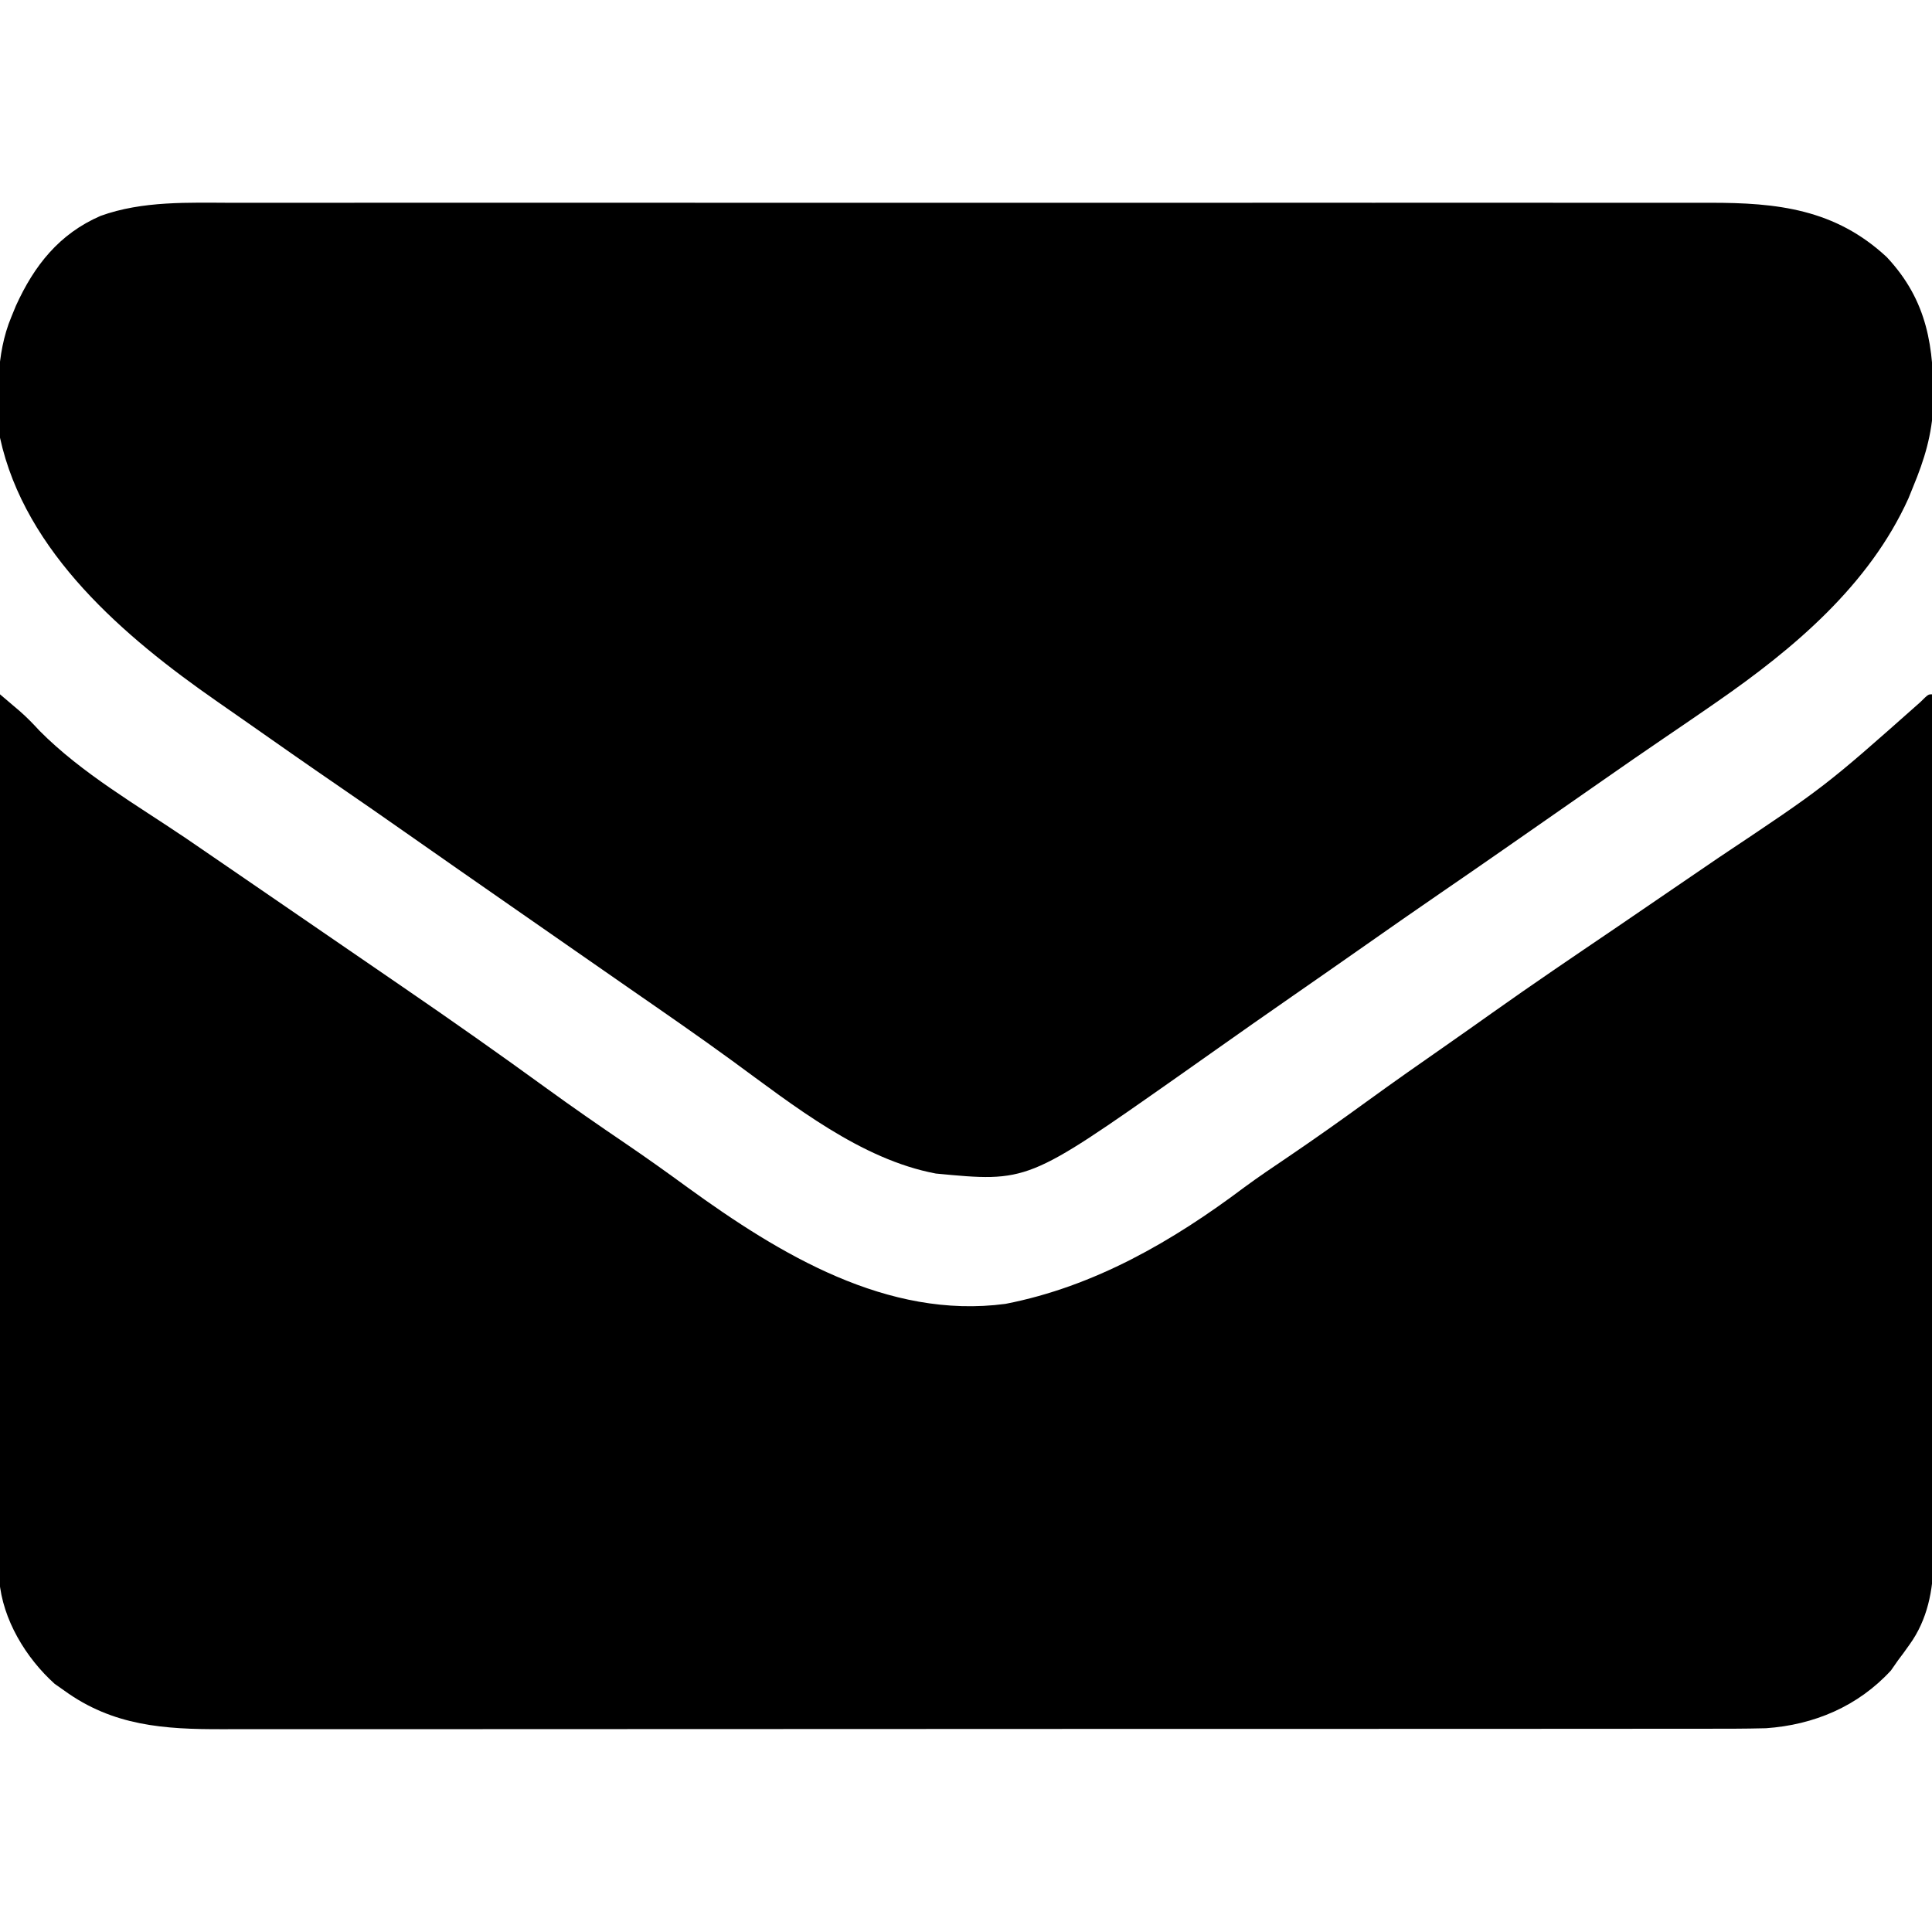 <?xml version="1.0" encoding="UTF-8"?>
<svg version="1.1" xmlns="http://www.w3.org/2000/svg" width="512" height="512">
<path d="M0 0 C1.128 0.958 2.255 1.918 3.381 2.878 C4.008 3.412 4.636 3.947 5.283 4.497 C7.147 6.128 8.827 7.863 10.5 9.688 C21.716 20.989 36.293 29.36 49.408 38.241 C53.012 40.687 56.601 43.153 60.188 45.625 C65.951 49.594 71.723 53.55 77.5 57.5 C84.71 62.431 91.914 67.372 99.109 72.324 C101.722 74.122 104.336 75.916 106.953 77.707 C119.716 86.448 132.359 95.346 144.875 104.438 C151.792 109.46 158.808 114.318 165.883 119.116 C171.436 122.894 176.888 126.791 182.312 130.75 C206.625 148.371 235.157 165.708 266.461 161.539 C290.031 156.954 310.779 144.922 329.751 130.657 C333.591 127.827 337.548 125.17 341.5 122.5 C348.475 117.767 355.341 112.906 362.158 107.948 C369.424 102.67 376.782 97.528 384.148 92.391 C387.838 89.817 391.511 87.222 395.177 84.616 C406.011 76.92 417.017 69.481 428.017 62.025 C433.009 58.636 437.987 55.226 442.964 51.815 C447.126 48.964 451.292 46.12 455.465 43.285 C483.627 24.493 483.627 24.493 508.883 2.09 C511 0 511 0 512 0 C512.068 30.022 512.122 60.044 512.153 90.067 C512.157 93.614 512.161 97.161 512.165 100.708 C512.166 101.414 512.166 102.12 512.167 102.848 C512.18 114.271 512.204 125.694 512.231 137.116 C512.26 148.844 512.276 160.571 512.282 172.298 C512.286 178.883 512.295 185.467 512.317 192.051 C512.338 198.251 512.344 204.452 512.339 210.652 C512.34 212.925 512.346 215.197 512.358 217.47 C512.373 220.58 512.369 223.69 512.361 226.8 C512.37 227.693 512.378 228.586 512.387 229.506 C512.331 237.443 510.781 245.266 506.062 251.812 C505.272 252.915 505.272 252.915 504.465 254.039 C503.981 254.686 503.498 255.333 503 256 C502.381 256.887 501.762 257.774 501.125 258.688 C492.39 268.194 480.729 273.122 468 274 C462.3 274.147 456.603 274.139 450.902 274.134 C449.154 274.136 447.406 274.138 445.657 274.141 C440.867 274.147 436.076 274.147 431.285 274.145 C426.113 274.145 420.941 274.151 415.769 274.155 C405.642 274.164 395.514 274.166 385.387 274.167 C377.154 274.168 368.921 274.17 360.688 274.173 C337.339 274.182 313.99 274.186 290.641 274.185 C289.382 274.185 288.124 274.185 286.828 274.185 C285.568 274.185 284.308 274.185 283.01 274.185 C262.591 274.185 242.172 274.194 221.753 274.208 C200.78 274.223 179.806 274.23 158.833 274.229 C147.061 274.229 135.289 274.231 123.517 274.242 C113.495 274.251 103.473 274.253 93.45 274.247 C88.339 274.243 83.228 274.243 78.117 274.252 C73.433 274.26 68.749 274.258 64.065 274.25 C62.376 274.248 60.686 274.25 58.996 274.255 C43.49 274.303 29.906 273.386 17 264 C15.762 263.134 15.762 263.134 14.5 262.25 C6.86 255.374 0.684 245.204 -0.183 234.8 C-0.251 232.251 -0.257 229.71 -0.241 227.161 C-0.243 225.7 -0.243 225.7 -0.246 224.21 C-0.249 220.956 -0.238 217.703 -0.227 214.449 C-0.226 212.113 -0.227 209.778 -0.228 207.442 C-0.229 201.105 -0.217 194.769 -0.203 188.433 C-0.192 182.481 -0.19 176.528 -0.187 170.576 C-0.183 158.789 -0.17 147.002 -0.151 135.215 C-0.133 123.767 -0.118 112.32 -0.11 100.873 C-0.109 100.167 -0.109 99.461 -0.108 98.733 C-0.106 95.191 -0.103 91.649 -0.101 88.106 C-0.08 58.737 -0.045 29.369 0 0 Z " fill="#000000" transform="translate(0,184)"/>
<path d="M0 0 C1.752 -0.002 3.505 -0.005 5.257 -0.009 C10.037 -0.018 14.816 -0.014 19.596 -0.007 C24.764 -0.003 29.933 -0.01 35.101 -0.015 C45.211 -0.024 55.321 -0.022 65.431 -0.017 C73.65 -0.012 81.868 -0.011 90.087 -0.014 C91.258 -0.014 92.429 -0.014 93.636 -0.015 C96.016 -0.015 98.396 -0.016 100.776 -0.017 C123.07 -0.022 145.365 -0.016 167.659 -0.005 C186.777 0.004 205.894 0.002 225.012 -0.007 C247.232 -0.017 269.451 -0.022 291.671 -0.016 C294.041 -0.015 296.412 -0.014 298.782 -0.014 C300.531 -0.013 300.531 -0.013 302.316 -0.013 C310.523 -0.011 318.73 -0.014 326.937 -0.019 C336.94 -0.024 346.944 -0.023 356.948 -0.012 C362.049 -0.007 367.15 -0.005 372.251 -0.011 C376.926 -0.017 381.6 -0.014 386.274 -0.003 C387.96 -0.001 389.646 -0.002 391.333 -0.007 C409.344 -0.055 424.647 1.689 438.301 14.379 C449.172 25.973 450.863 38.362 450.644 53.481 C450.334 61.345 448.302 68.033 445.301 75.254 C444.889 76.272 444.478 77.291 444.054 78.34 C433.65 101.372 413.587 118.201 393.301 132.254 C392.532 132.787 391.764 133.32 390.972 133.869 C387.095 136.55 383.202 139.207 379.301 141.852 C373.854 145.547 368.451 149.304 363.051 153.066 C362.092 153.734 361.133 154.402 360.145 155.09 C358.187 156.454 356.229 157.819 354.271 159.184 C349.303 162.646 344.333 166.107 339.363 169.566 C337.917 170.573 337.917 170.573 336.441 171.6 C331.01 175.378 325.569 179.139 320.113 182.879 C313.452 187.446 306.832 192.07 300.22 196.707 C293.696 201.281 287.157 205.833 280.613 210.379 C273.844 215.082 267.09 219.803 260.363 224.566 C257.677 226.464 254.989 228.36 252.301 230.254 C251.63 230.727 250.959 231.199 250.268 231.687 C210.585 259.572 210.585 259.572 186.301 257.254 C166.412 253.514 148.461 239.132 132.443 227.436 C123.489 220.903 114.368 214.613 105.256 208.302 C100.433 204.96 95.617 201.606 90.801 198.254 C88.888 196.923 86.975 195.592 85.062 194.262 C84.114 193.602 83.166 192.942 82.189 192.263 C79.274 190.236 76.36 188.21 73.445 186.184 C64.24 179.785 55.042 173.377 45.863 166.941 C40.028 162.851 34.179 158.782 28.301 154.754 C19.745 148.89 11.249 142.942 2.762 136.98 C0.391 135.318 -1.985 133.664 -4.364 132.012 C-28.571 115.153 -55.066 92.732 -61.699 62.254 C-62.475 51.633 -62.856 40.205 -58.699 30.254 C-58.297 29.274 -57.895 28.295 -57.481 27.285 C-52.627 16.606 -46.003 8.225 -35.065 3.474 C-23.947 -0.557 -11.673 -0.034 0 0 Z " fill="#000000" transform="translate(61.699,53.746)"/>
</svg>
